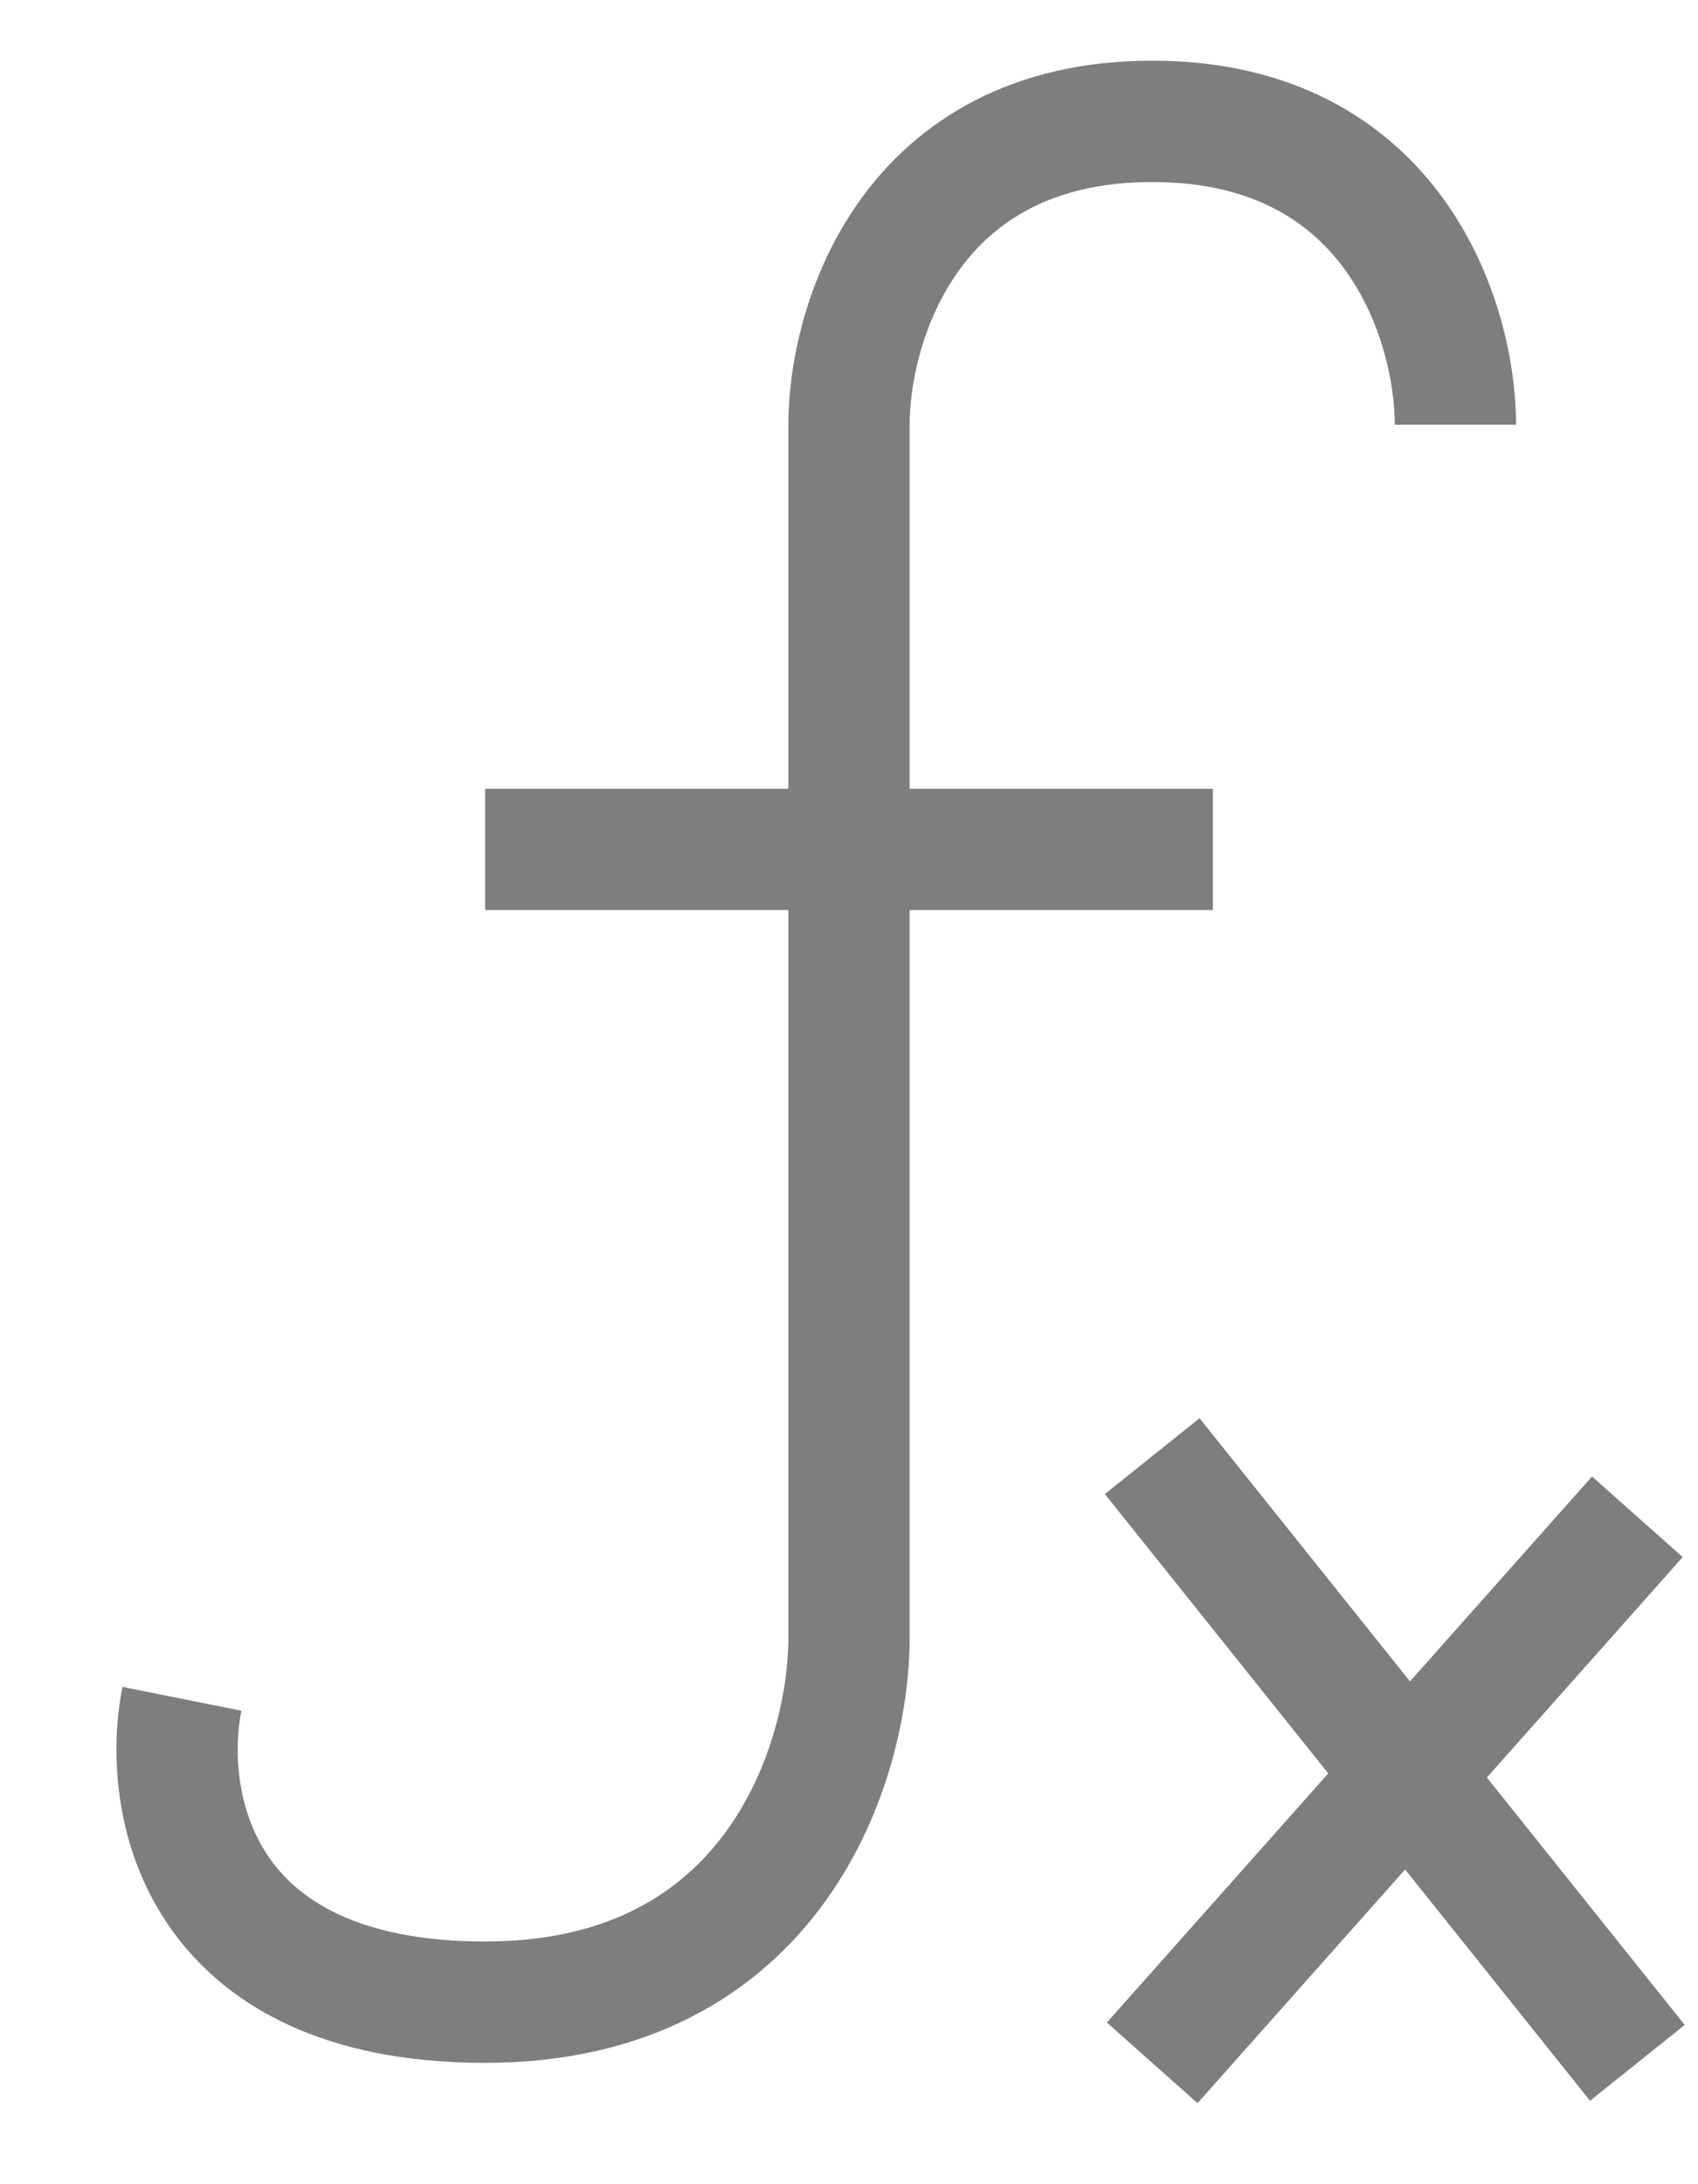<svg width="14" height="18" viewBox="0 0 14 18" fill="none" xmlns="http://www.w3.org/2000/svg">
<path id="Vector 8" d="M12 3.5C12 2.667 11.5 1 9.5 1C7.5 1 7 2.667 7 3.5V13.5C7 14.5 6.4 16.5 4 16.5C1.6 16.5 1.333 14.833 1.5 14M4 7H10M9.5 12L13.5 17M13.5 12.5L9.5 17" stroke="#7E7E7E"/>
</svg>
